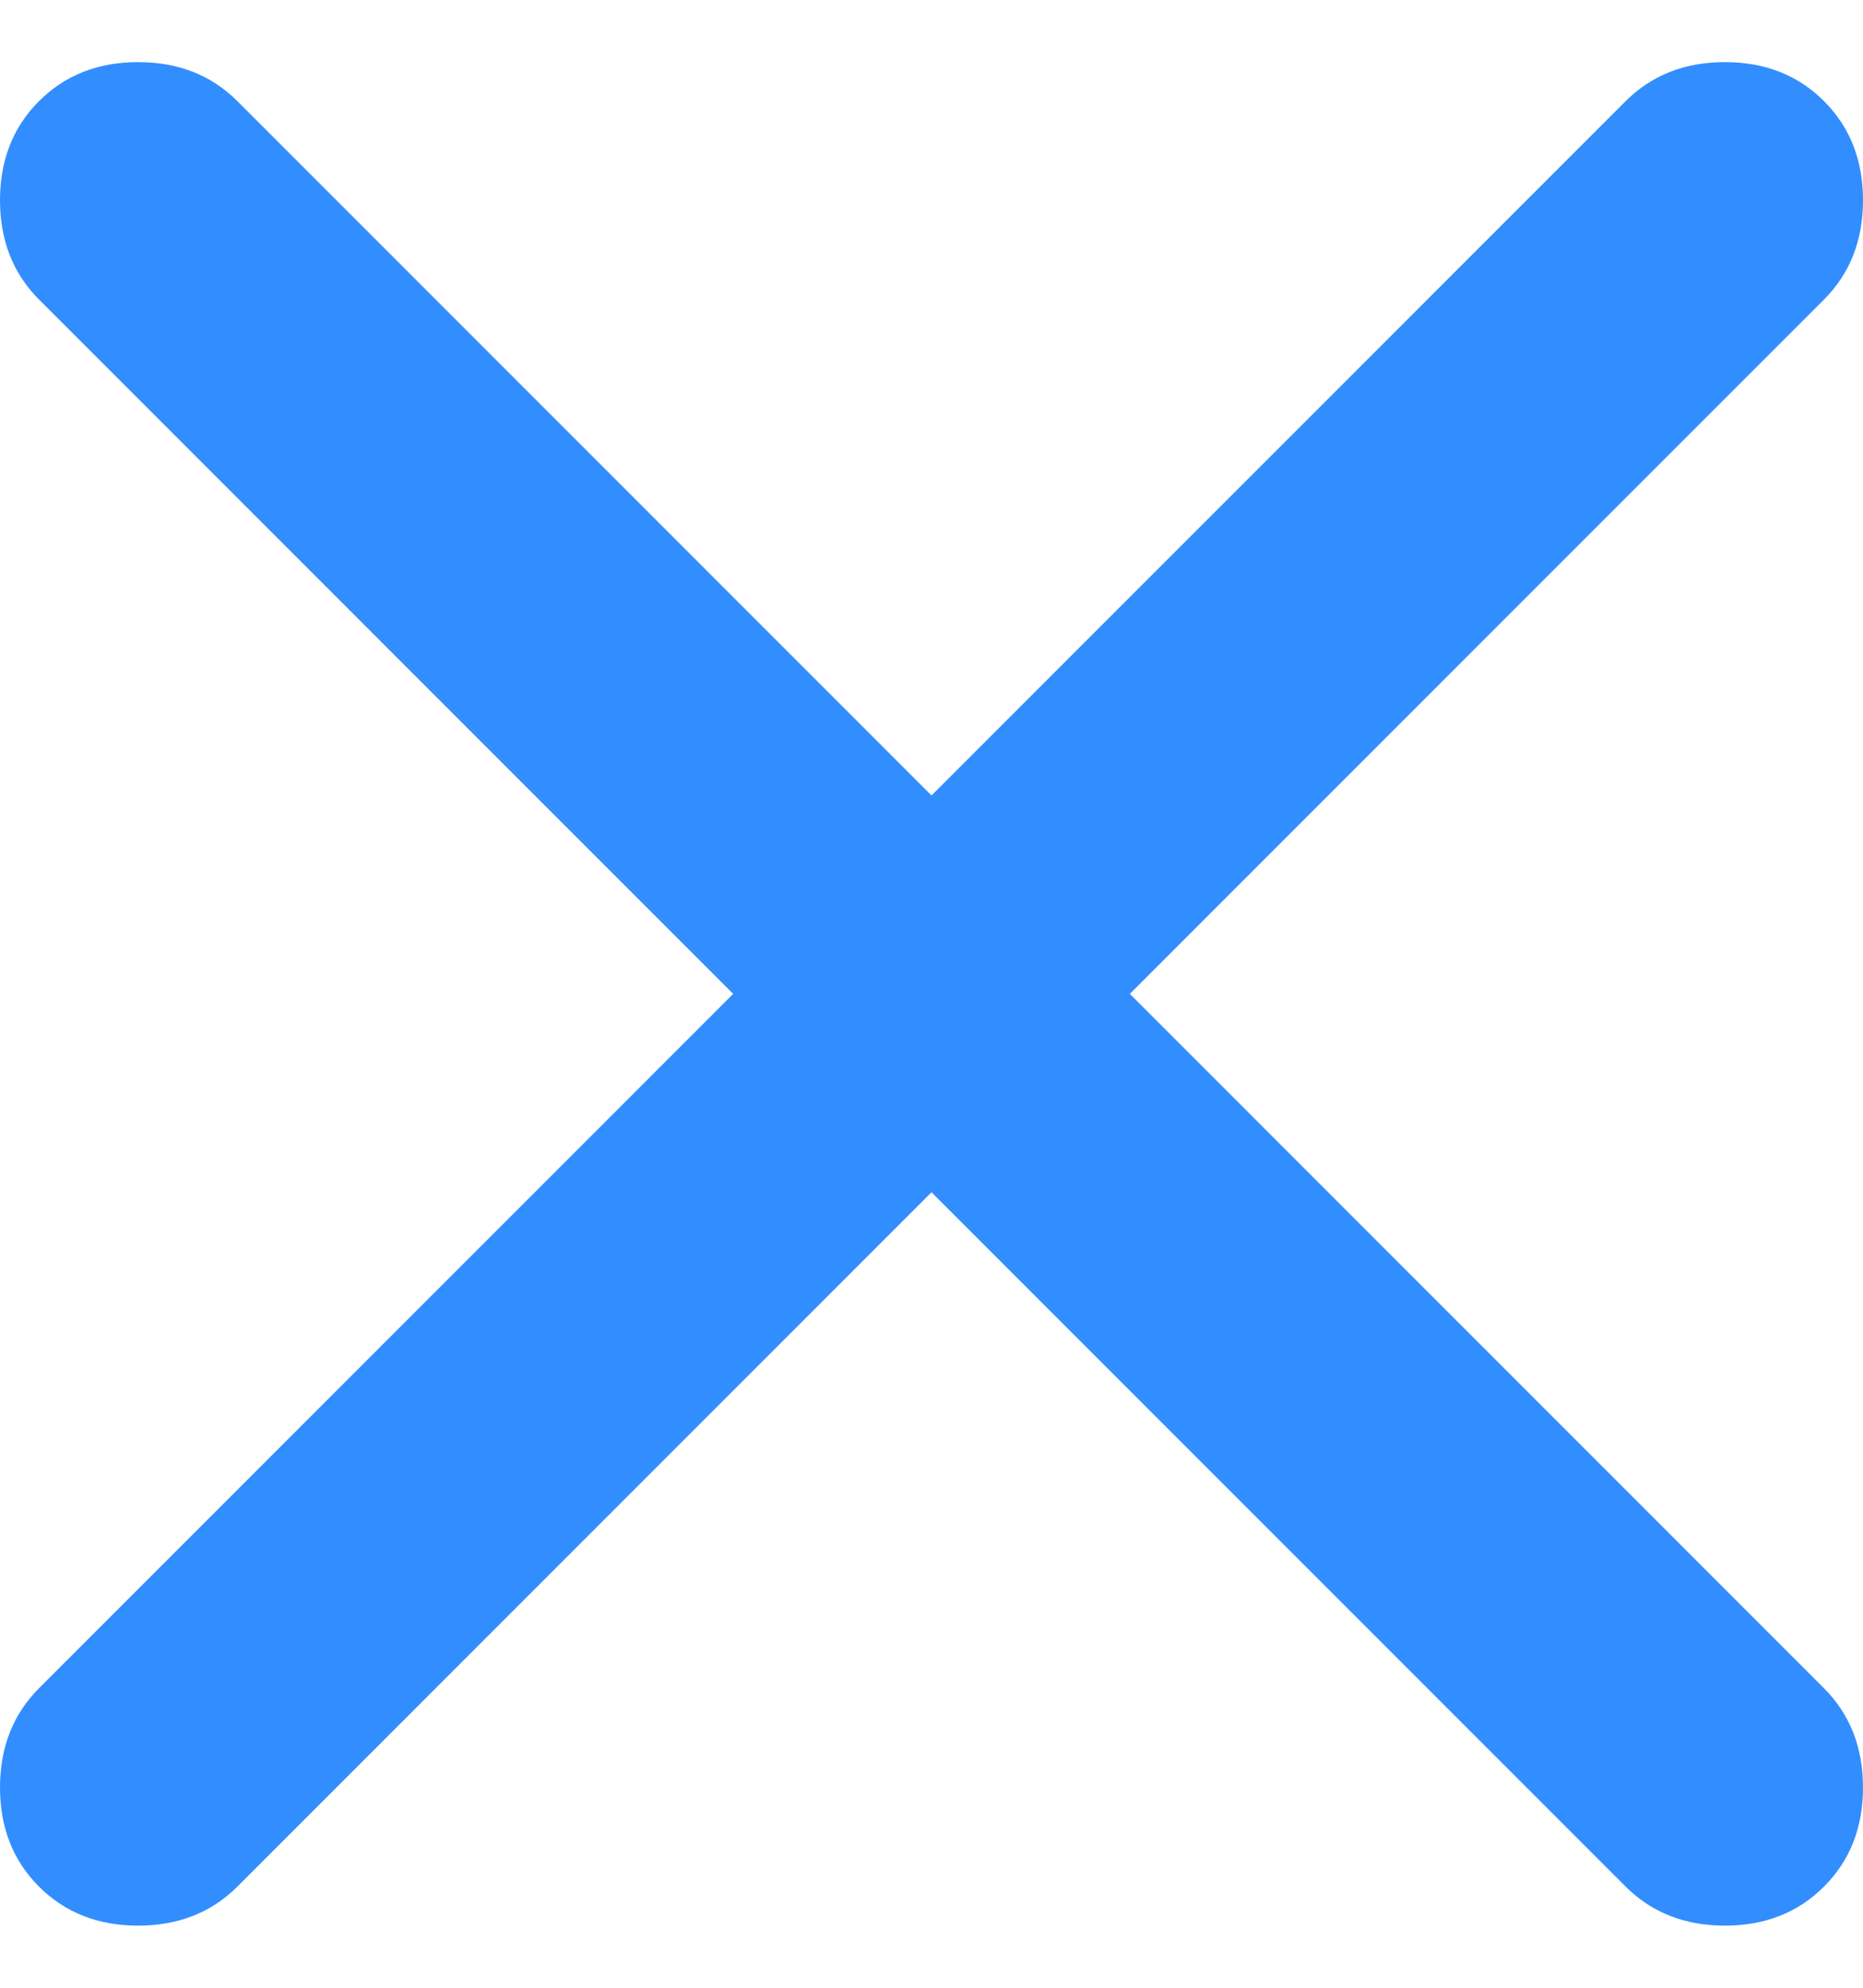 <?xml version="1.0" encoding="UTF-8"?> <svg xmlns="http://www.w3.org/2000/svg" width="15" height="16" viewBox="0 0 15 16" fill="none"><path d="M7.5 9.597L1.911 15.186C1.702 15.395 1.435 15.5 1.112 15.5C0.789 15.5 0.523 15.395 0.314 15.186C0.105 14.977 0 14.711 0 14.388C0 14.065 0.105 13.799 0.314 13.589L5.903 8L0.314 2.411C0.105 2.202 0 1.935 0 1.612C0 1.289 0.105 1.023 0.314 0.814C0.523 0.605 0.789 0.5 1.112 0.5C1.435 0.5 1.702 0.605 1.911 0.814L7.5 6.403L13.089 0.814C13.299 0.605 13.565 0.5 13.888 0.5C14.211 0.5 14.477 0.605 14.686 0.814C14.895 1.023 15 1.289 15 1.612C15 1.935 14.895 2.202 14.686 2.411L9.097 8L14.686 13.589C14.895 13.799 15 14.065 15 14.388C15 14.711 14.895 14.977 14.686 15.186C14.477 15.395 14.211 15.5 13.888 15.5C13.565 15.5 13.299 15.395 13.089 15.186L7.5 9.597Z" fill="#328EFF"></path></svg> 